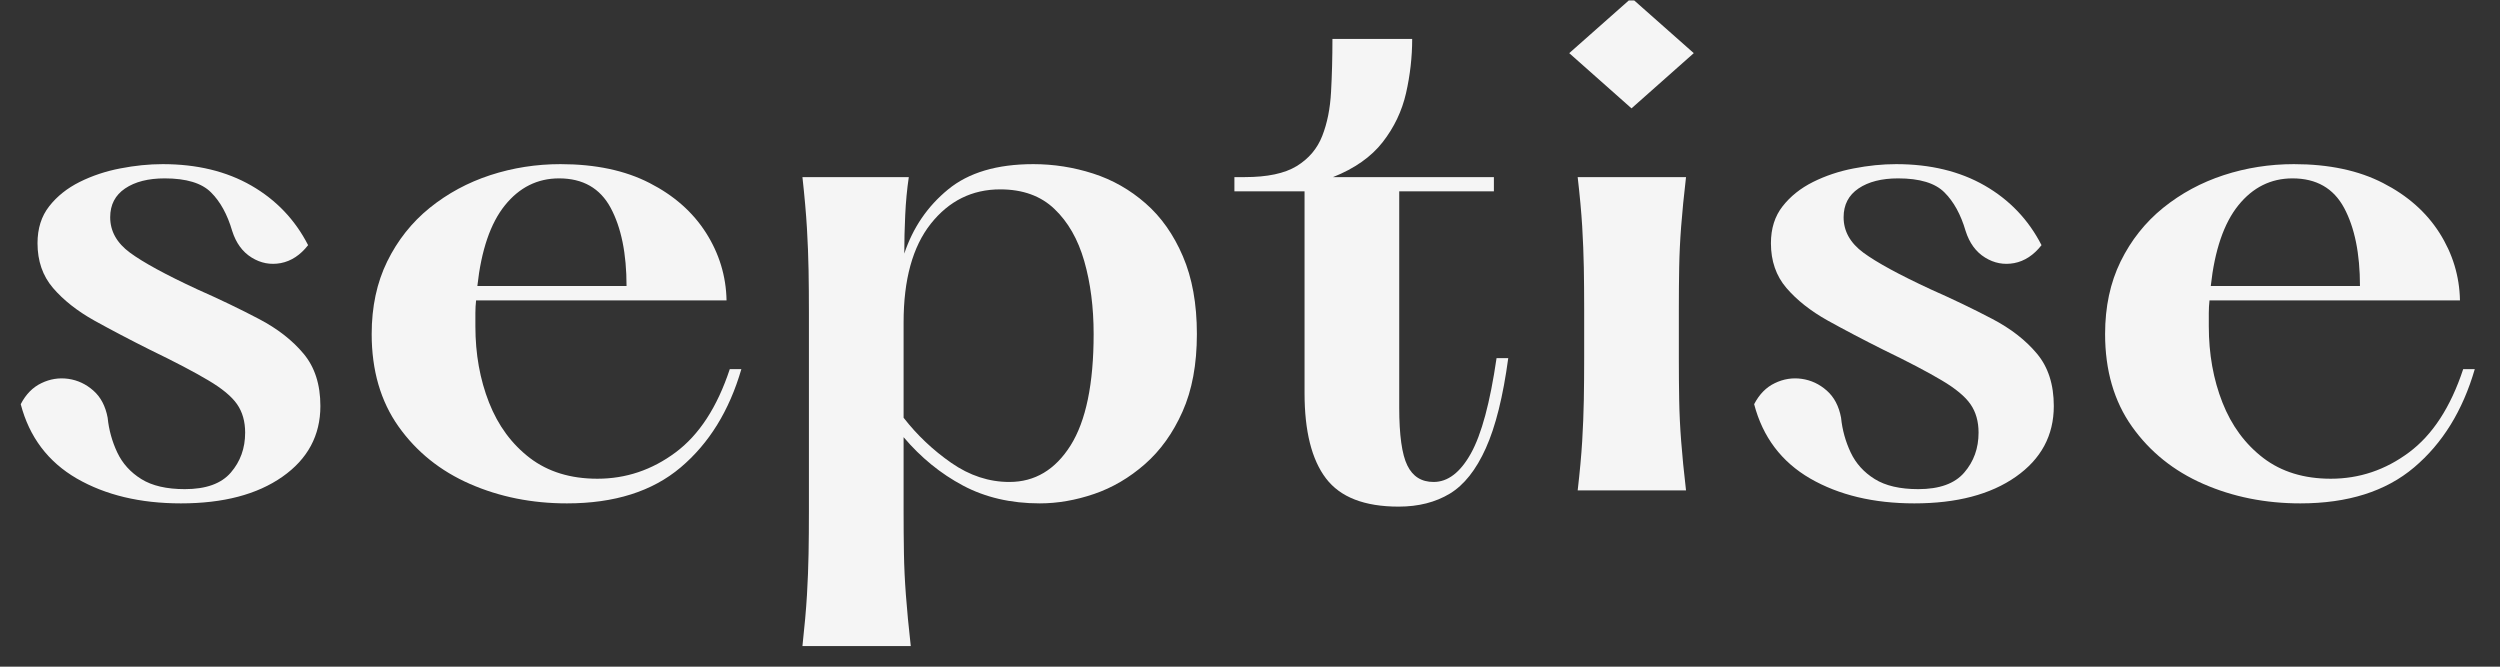 <svg xmlns="http://www.w3.org/2000/svg" xmlns:xlink="http://www.w3.org/1999/xlink" width="450" zoomAndPan="magnify" viewBox="0 0 337.5 90" height="120" preserveAspectRatio="xMidYMid meet" version="1.0"><rect x="0" y="0" width="337.5" height="90" fill="#333333" stroke="none"/><defs><g></g><clipPath id="b1e1a7297c"><path d="M 211 0.066 L 229 0.066 L 229 67 L 211 67 Z M 211 0.066" clip-rule="nonzero"></path></clipPath></defs><g fill="#f5f5f5" fill-opacity="1"><g transform="translate(-0.186, 66.206)"><g><path d="M 2.984 -11.641 C 3.68 -12.984 4.613 -13.93 5.781 -14.484 C 6.945 -15.047 8.156 -15.238 9.406 -15.062 C 10.664 -14.883 11.789 -14.359 12.781 -13.484 C 13.781 -12.609 14.426 -11.383 14.719 -9.812 C 14.883 -8.176 15.316 -6.613 16.016 -5.125 C 16.723 -3.633 17.805 -2.438 19.266 -1.531 C 20.723 -0.625 22.68 -0.172 25.141 -0.172 C 27.992 -0.172 30.062 -0.914 31.344 -2.406 C 32.633 -3.895 33.281 -5.691 33.281 -7.797 C 33.281 -9.316 32.914 -10.598 32.188 -11.641 C 31.457 -12.691 30.156 -13.77 28.281 -14.875 C 26.414 -15.988 23.789 -17.363 20.406 -19 C 17.719 -20.344 15.219 -21.656 12.906 -22.938 C 10.602 -24.227 8.75 -25.691 7.344 -27.328 C 5.945 -28.961 5.25 -30.977 5.25 -33.375 C 5.25 -35.352 5.773 -37.016 6.828 -38.359 C 7.879 -39.703 9.25 -40.797 10.938 -41.641 C 12.633 -42.484 14.461 -43.094 16.422 -43.469 C 18.379 -43.852 20.289 -44.047 22.156 -44.047 C 26.77 -44.047 30.754 -43.082 34.109 -41.156 C 37.461 -39.227 40.02 -36.547 41.781 -33.109 C 40.727 -31.766 39.5 -30.957 38.094 -30.688 C 36.695 -30.426 35.383 -30.676 34.156 -31.438 C 32.926 -32.195 32.051 -33.395 31.531 -35.031 C 30.883 -37.25 29.93 -38.984 28.672 -40.234 C 27.422 -41.492 25.336 -42.125 22.422 -42.125 C 20.203 -42.125 18.422 -41.672 17.078 -40.766 C 15.734 -39.859 15.062 -38.562 15.062 -36.875 C 15.062 -35 15.953 -33.406 17.734 -32.094 C 19.516 -30.781 22.535 -29.133 26.797 -27.156 C 29.836 -25.812 32.613 -24.477 35.125 -23.156 C 37.633 -21.844 39.645 -20.281 41.156 -18.469 C 42.676 -16.664 43.438 -14.305 43.438 -11.391 C 43.438 -7.422 41.727 -4.238 38.312 -1.844 C 34.895 0.551 30.328 1.75 24.609 1.75 C 19.117 1.75 14.43 0.629 10.547 -1.609 C 6.672 -3.859 4.148 -7.203 2.984 -11.641 Z M 2.984 -11.641"></path></g></g></g><g fill="#f5f5f5" fill-opacity="1"><g transform="translate(46.318, 66.206)"><g><path d="M 52.203 -16.375 L 53.766 -16.375 C 52.141 -10.77 49.41 -6.348 45.578 -3.109 C 41.754 0.129 36.633 1.75 30.219 1.75 C 25.488 1.75 21.125 0.875 17.125 -0.875 C 13.125 -2.625 9.91 -5.207 7.484 -8.625 C 5.066 -12.039 3.859 -16.203 3.859 -21.109 C 3.859 -24.785 4.555 -28.051 5.953 -30.906 C 7.359 -33.77 9.27 -36.18 11.688 -38.141 C 14.113 -40.098 16.844 -41.57 19.875 -42.562 C 22.914 -43.551 26.07 -44.047 29.344 -44.047 C 34.07 -44.047 38.082 -43.195 41.375 -41.5 C 44.676 -39.812 47.219 -37.566 49 -34.766 C 50.781 -31.961 51.703 -28.926 51.766 -25.656 L 17.953 -25.656 C 17.891 -25.07 17.859 -24.504 17.859 -23.953 C 17.859 -23.398 17.859 -22.801 17.859 -22.156 C 17.859 -18.414 18.473 -14.984 19.703 -11.859 C 20.93 -8.742 22.77 -6.25 25.219 -4.375 C 27.676 -2.508 30.711 -1.578 34.328 -1.578 C 38.18 -1.578 41.695 -2.758 44.875 -5.125 C 48.062 -7.488 50.504 -11.238 52.203 -16.375 Z M 29.156 -42.125 C 26.238 -42.125 23.801 -40.91 21.844 -38.484 C 19.895 -36.066 18.656 -32.438 18.125 -27.594 L 38.266 -27.594 C 38.266 -31.969 37.551 -35.484 36.125 -38.141 C 34.695 -40.797 32.375 -42.125 29.156 -42.125 Z M 29.156 -42.125"></path></g></g></g><g fill="#f5f5f5" fill-opacity="1"><g transform="translate(103.157, 66.206)"><g><path d="M 36.344 -44.047 C 39.094 -44.047 41.781 -43.625 44.406 -42.781 C 47.031 -41.938 49.395 -40.594 51.5 -38.75 C 53.602 -36.914 55.281 -34.535 56.531 -31.609 C 57.789 -28.691 58.422 -25.191 58.422 -21.109 C 58.422 -17.016 57.773 -13.523 56.484 -10.641 C 55.203 -7.754 53.508 -5.391 51.406 -3.547 C 49.301 -1.703 47.008 -0.359 44.531 0.484 C 42.051 1.328 39.613 1.75 37.219 1.75 C 33.312 1.75 29.852 0.945 26.844 -0.656 C 23.832 -2.258 21.16 -4.438 18.828 -7.188 L 18.828 2.797 C 18.828 4.848 18.844 6.758 18.875 8.531 C 18.906 10.312 18.992 12.18 19.141 14.141 C 19.285 16.098 19.504 18.391 19.797 21.016 L 5.172 21.016 C 5.461 18.391 5.664 16.098 5.781 14.141 C 5.895 12.18 5.969 10.312 6 8.531 C 6.031 6.758 6.047 4.848 6.047 2.797 L 6.047 -24 C 6.047 -26.039 6.031 -27.953 6 -29.734 C 5.969 -31.516 5.895 -33.395 5.781 -35.375 C 5.664 -37.363 5.461 -39.672 5.172 -42.297 L 19.531 -42.297 C 19.289 -40.66 19.129 -38.953 19.047 -37.172 C 18.961 -35.391 18.922 -33.656 18.922 -31.969 C 20.086 -35.469 22.055 -38.352 24.828 -40.625 C 27.598 -42.906 31.438 -44.047 36.344 -44.047 Z M 33.109 -1.141 C 36.547 -1.141 39.301 -2.785 41.375 -6.078 C 43.445 -9.379 44.484 -14.391 44.484 -21.109 C 44.484 -24.723 44.062 -28.004 43.219 -30.953 C 42.375 -33.898 41.031 -36.25 39.188 -38 C 37.352 -39.758 34.914 -40.641 31.875 -40.641 C 28.082 -40.641 24.957 -39.094 22.5 -36 C 20.051 -32.906 18.828 -28.469 18.828 -22.688 L 18.828 -9.812 C 20.641 -7.477 22.785 -5.445 25.266 -3.719 C 27.742 -2 30.359 -1.141 33.109 -1.141 Z M 33.109 -1.141"></path></g></g></g><g fill="#f5f5f5" fill-opacity="1"><g transform="translate(165.426, 66.206)"><g><path d="M 36.609 -17.859 L 38.188 -17.859 C 37.488 -12.672 36.477 -8.613 35.156 -5.688 C 33.844 -2.77 32.223 -0.727 30.297 0.438 C 28.367 1.602 26.066 2.188 23.391 2.188 C 18.773 2.188 15.504 0.914 13.578 -1.625 C 11.648 -4.164 10.688 -8.004 10.688 -13.141 L 10.688 -40.375 L 1.219 -40.375 L 1.219 -42.297 L 2.625 -42.297 C 5.664 -42.297 8 -42.789 9.625 -43.781 C 11.258 -44.781 12.41 -46.141 13.078 -47.859 C 13.754 -49.578 14.148 -51.562 14.266 -53.812 C 14.391 -56.062 14.453 -58.441 14.453 -60.953 L 25.219 -60.953 C 25.219 -58.504 24.941 -56.066 24.391 -53.641 C 23.836 -51.211 22.785 -49.004 21.234 -47.016 C 19.691 -45.035 17.457 -43.461 14.531 -42.297 L 36.25 -42.297 L 36.25 -40.375 L 23.469 -40.375 L 23.469 -11.203 C 23.469 -7.473 23.832 -4.863 24.562 -3.375 C 25.289 -1.883 26.473 -1.141 28.109 -1.141 C 30.035 -1.141 31.711 -2.422 33.141 -4.984 C 34.578 -7.555 35.734 -11.848 36.609 -17.859 Z M 36.609 -17.859"></path></g></g></g><g clip-path="url(#b1e1a7297c)"><g fill="#f5f5f5" fill-opacity="1"><g transform="translate(206.675, 66.206)"><g><path d="M 13.578 -51.578 L 5.172 -59.031 L 13.578 -66.469 L 21.984 -59.031 Z M 6.312 -42.297 L 20.938 -42.297 C 20.645 -39.785 20.426 -37.566 20.281 -35.641 C 20.133 -33.711 20.047 -31.875 20.016 -30.125 C 19.984 -28.375 19.969 -26.477 19.969 -24.438 L 19.969 -17.859 C 19.969 -15.816 19.984 -13.922 20.016 -12.172 C 20.047 -10.422 20.133 -8.582 20.281 -6.656 C 20.426 -4.727 20.645 -2.508 20.938 0 L 6.312 0 C 6.602 -2.508 6.805 -4.727 6.922 -6.656 C 7.035 -8.582 7.109 -10.422 7.141 -12.172 C 7.172 -13.922 7.188 -15.816 7.188 -17.859 L 7.188 -24.438 C 7.188 -26.477 7.172 -28.375 7.141 -30.125 C 7.109 -31.875 7.035 -33.711 6.922 -35.641 C 6.805 -37.566 6.602 -39.785 6.312 -42.297 Z M 6.312 -42.297"></path></g></g></g></g><g fill="#f5f5f5" fill-opacity="1"><g transform="translate(233.825, 66.206)"><g><path d="M 2.984 -11.641 C 3.68 -12.984 4.613 -13.93 5.781 -14.484 C 6.945 -15.047 8.156 -15.238 9.406 -15.062 C 10.664 -14.883 11.789 -14.359 12.781 -13.484 C 13.781 -12.609 14.426 -11.383 14.719 -9.812 C 14.883 -8.176 15.316 -6.613 16.016 -5.125 C 16.723 -3.633 17.805 -2.438 19.266 -1.531 C 20.723 -0.625 22.68 -0.172 25.141 -0.172 C 27.992 -0.172 30.062 -0.914 31.344 -2.406 C 32.633 -3.895 33.281 -5.691 33.281 -7.797 C 33.281 -9.316 32.914 -10.598 32.188 -11.641 C 31.457 -12.691 30.156 -13.77 28.281 -14.875 C 26.414 -15.988 23.789 -17.363 20.406 -19 C 17.719 -20.344 15.219 -21.656 12.906 -22.938 C 10.602 -24.227 8.75 -25.691 7.344 -27.328 C 5.945 -28.961 5.25 -30.977 5.25 -33.375 C 5.25 -35.352 5.773 -37.016 6.828 -38.359 C 7.879 -39.703 9.25 -40.797 10.938 -41.641 C 12.633 -42.484 14.461 -43.094 16.422 -43.469 C 18.379 -43.852 20.289 -44.047 22.156 -44.047 C 26.77 -44.047 30.754 -43.082 34.109 -41.156 C 37.461 -39.227 40.02 -36.547 41.781 -33.109 C 40.727 -31.766 39.5 -30.957 38.094 -30.688 C 36.695 -30.426 35.383 -30.676 34.156 -31.438 C 32.926 -32.195 32.051 -33.395 31.531 -35.031 C 30.883 -37.25 29.93 -38.984 28.672 -40.234 C 27.422 -41.492 25.336 -42.125 22.422 -42.125 C 20.203 -42.125 18.422 -41.672 17.078 -40.766 C 15.734 -39.859 15.062 -38.562 15.062 -36.875 C 15.062 -35 15.953 -33.406 17.734 -32.094 C 19.516 -30.781 22.535 -29.133 26.797 -27.156 C 29.836 -25.812 32.613 -24.477 35.125 -23.156 C 37.633 -21.844 39.645 -20.281 41.156 -18.469 C 42.676 -16.664 43.438 -14.305 43.438 -11.391 C 43.438 -7.422 41.727 -4.238 38.312 -1.844 C 34.895 0.551 30.328 1.75 24.609 1.75 C 19.117 1.75 14.43 0.629 10.547 -1.609 C 6.672 -3.859 4.148 -7.203 2.984 -11.641 Z M 2.984 -11.641"></path></g></g></g><g fill="#f5f5f5" fill-opacity="1"><g transform="translate(280.329, 66.206)"><g><path d="M 52.203 -16.375 L 53.766 -16.375 C 52.141 -10.77 49.41 -6.348 45.578 -3.109 C 41.754 0.129 36.633 1.75 30.219 1.75 C 25.488 1.75 21.125 0.875 17.125 -0.875 C 13.125 -2.625 9.91 -5.207 7.484 -8.625 C 5.066 -12.039 3.859 -16.203 3.859 -21.109 C 3.859 -24.785 4.555 -28.051 5.953 -30.906 C 7.359 -33.77 9.27 -36.18 11.688 -38.141 C 14.113 -40.098 16.844 -41.57 19.875 -42.562 C 22.914 -43.551 26.07 -44.047 29.344 -44.047 C 34.07 -44.047 38.082 -43.195 41.375 -41.5 C 44.676 -39.812 47.219 -37.566 49 -34.766 C 50.781 -31.961 51.703 -28.926 51.766 -25.656 L 17.953 -25.656 C 17.891 -25.07 17.859 -24.504 17.859 -23.953 C 17.859 -23.398 17.859 -22.801 17.859 -22.156 C 17.859 -18.414 18.473 -14.984 19.703 -11.859 C 20.93 -8.742 22.77 -6.25 25.219 -4.375 C 27.676 -2.508 30.711 -1.578 34.328 -1.578 C 38.18 -1.578 41.695 -2.758 44.875 -5.125 C 48.062 -7.488 50.504 -11.238 52.203 -16.375 Z M 29.156 -42.125 C 26.238 -42.125 23.801 -40.91 21.844 -38.484 C 19.895 -36.066 18.656 -32.438 18.125 -27.594 L 38.266 -27.594 C 38.266 -31.969 37.551 -35.484 36.125 -38.141 C 34.695 -40.797 32.375 -42.125 29.156 -42.125 Z M 29.156 -42.125"></path></g></g></g></svg>